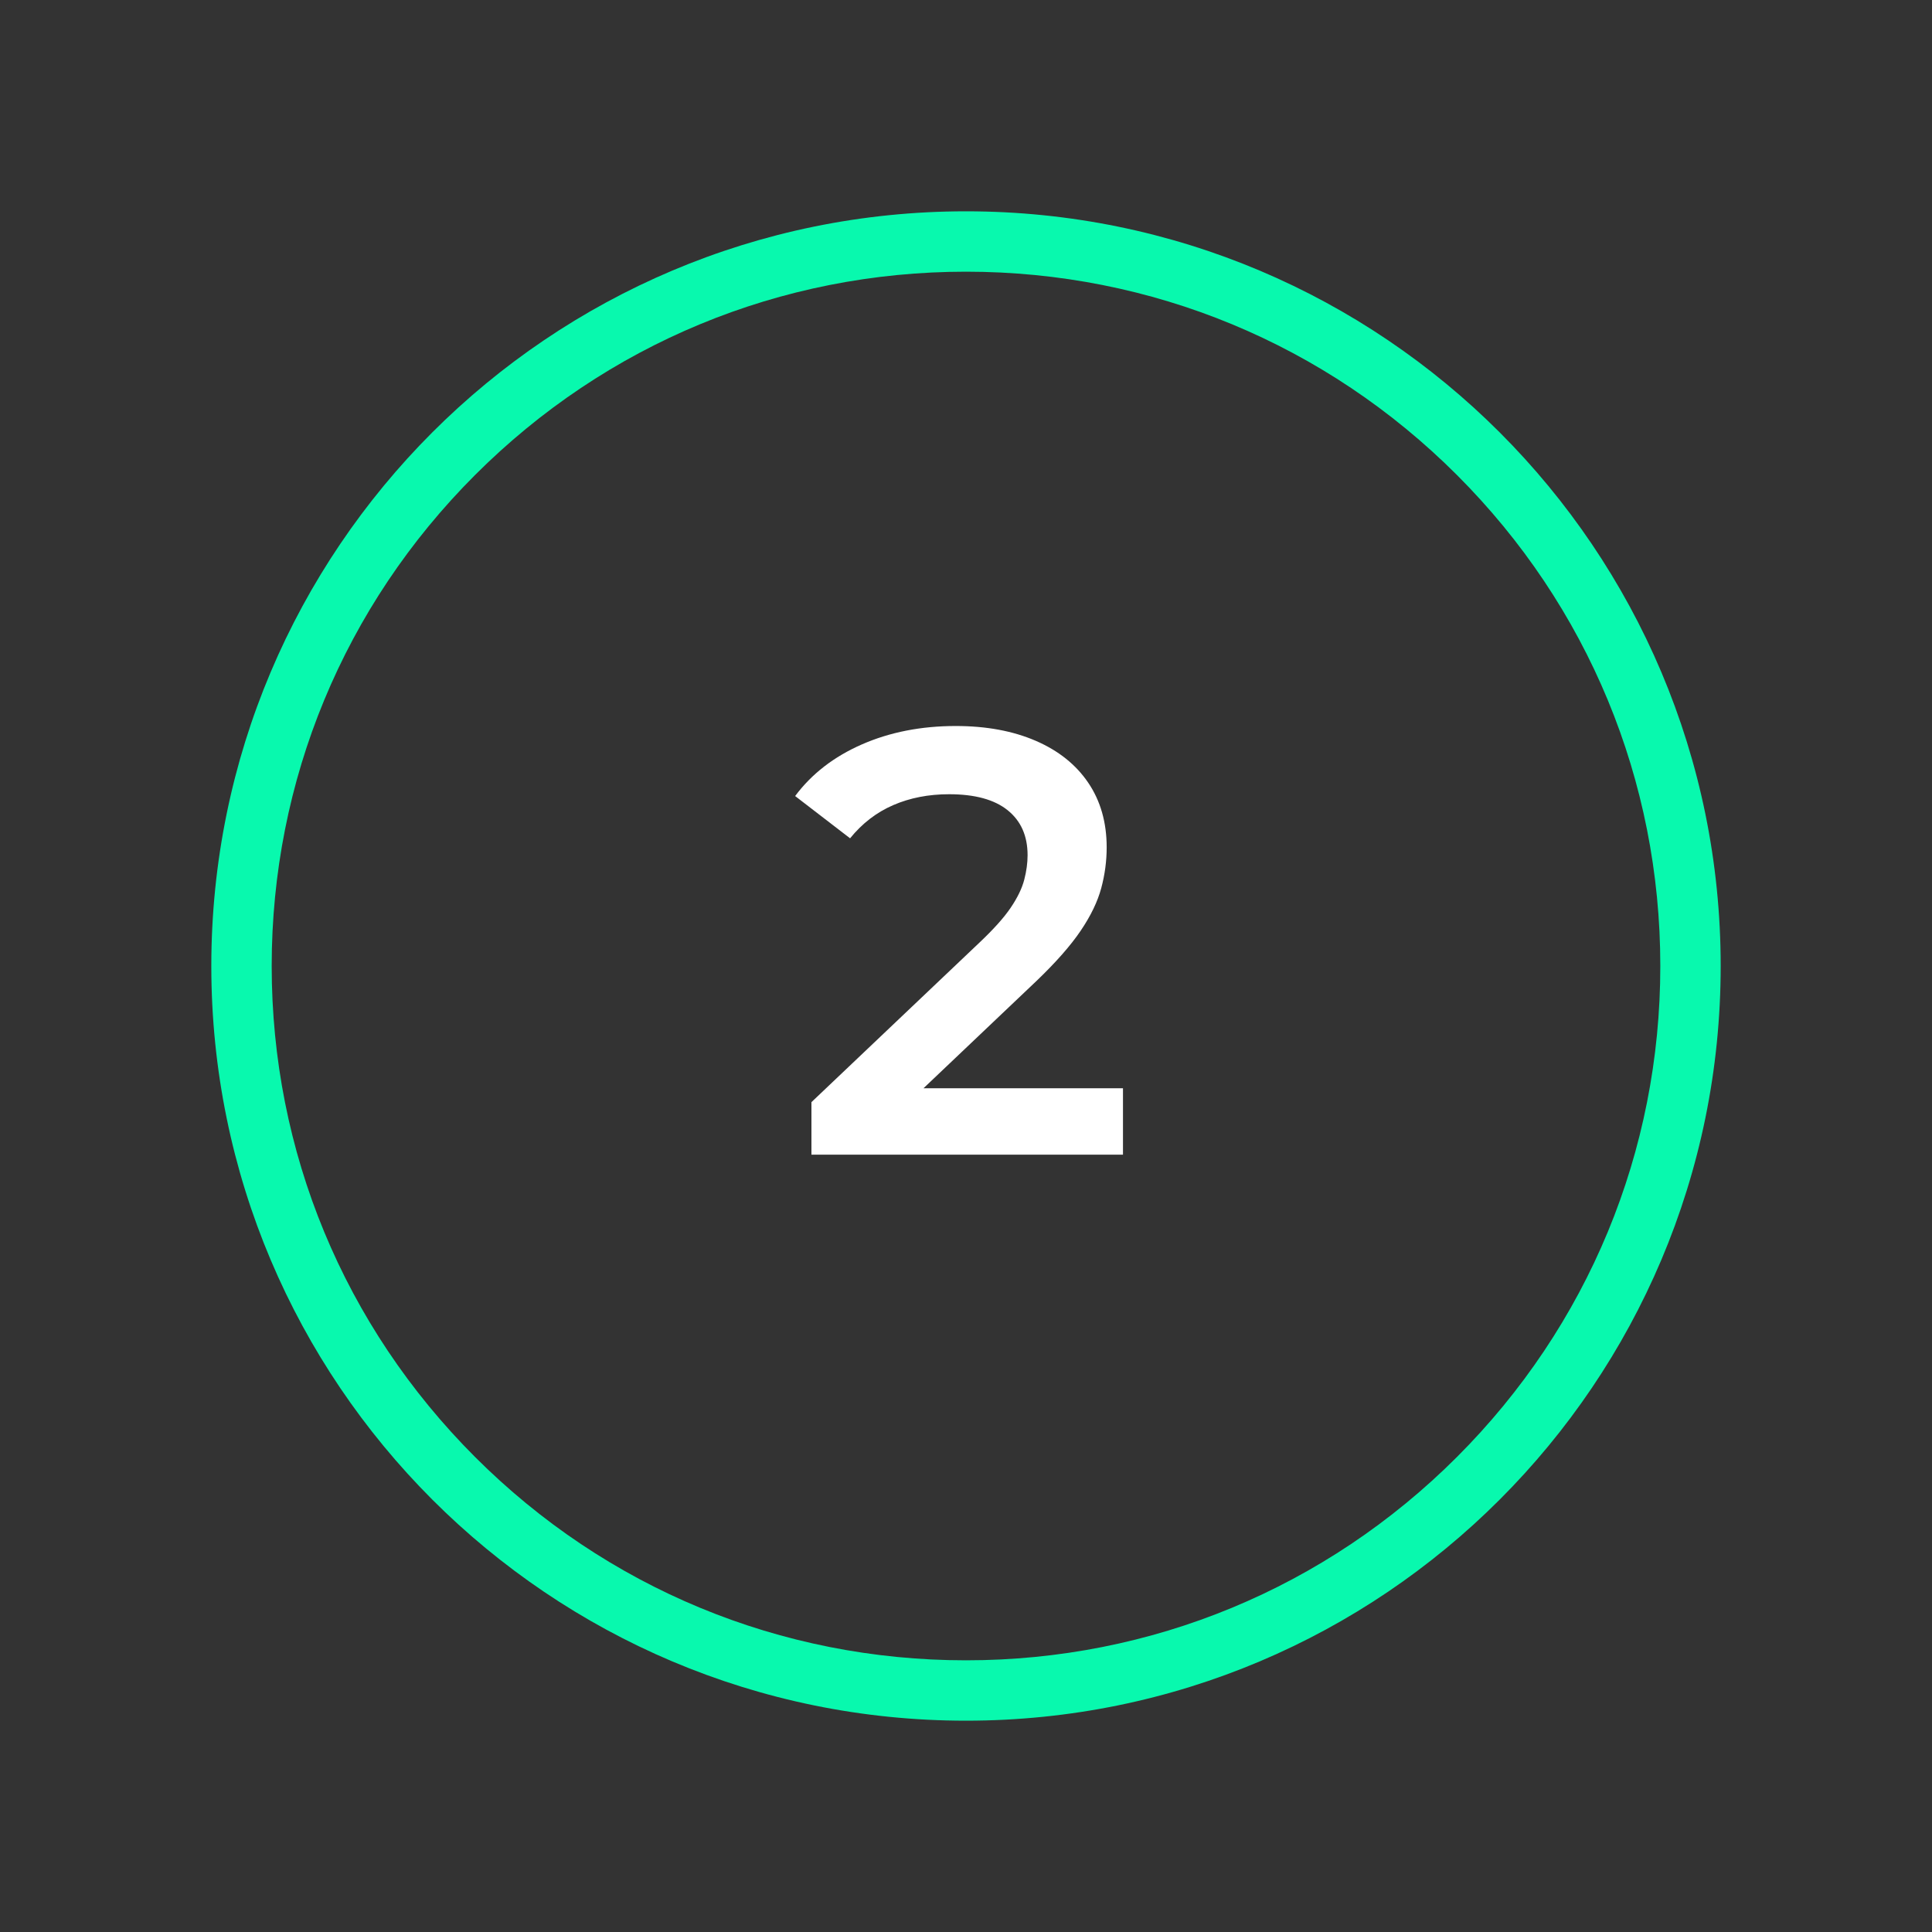 <?xml version="1.0" encoding="UTF-8"?>
<svg id="Layer_1" data-name="Layer 1" xmlns="http://www.w3.org/2000/svg" viewBox="0 0 320 320">
  <rect x="0" y="0" width="320" height="320" fill="#333333" stroke="none"/>
  <defs>
    <style>
      .cls-1 {
        fill: #fff;
      }

      .cls-2 {
        fill: #08f9ae;
      }
    </style>
  </defs>
  <path class="cls-2" d="M160,45c30.72,0,59.6,11.96,81.32,33.68s33.68,50.6,33.68,81.32-11.96,59.6-33.68,81.32c-21.72,21.72-50.6,33.68-81.32,33.68s-59.6-11.96-81.32-33.68c-21.72-21.72-33.68-50.6-33.68-81.32s11.96-59.6,33.68-81.32,50.6-33.68,81.32-33.68M160,35c-69.04,0-125,55.96-125,125s55.96,125,125,125,125-55.96,125-125-55.96-125-125-125h0Z"/>
  <path class="cls-1" d="M134.4,191.25v-8.7l27.8-26.4c2.33-2.2,4.07-4.13,5.2-5.8,1.13-1.67,1.88-3.22,2.25-4.65.37-1.43.55-2.78.55-4.05,0-3.2-1.1-5.68-3.3-7.45-2.2-1.77-5.43-2.65-9.7-2.65-3.4,0-6.48.6-9.25,1.8-2.77,1.2-5.15,3.03-7.15,5.5l-9.1-7c2.73-3.67,6.42-6.52,11.05-8.55,4.63-2.03,9.82-3.05,15.55-3.05,5.07,0,9.48.82,13.25,2.45,3.77,1.63,6.67,3.95,8.7,6.95,2.03,3,3.05,6.57,3.05,10.7,0,2.27-.3,4.52-.9,6.75-.6,2.23-1.73,4.58-3.4,7.05-1.67,2.47-4.1,5.23-7.3,8.3l-23.9,22.7-2.7-4.9h40.9v11h-51.6Z"/>
</svg>